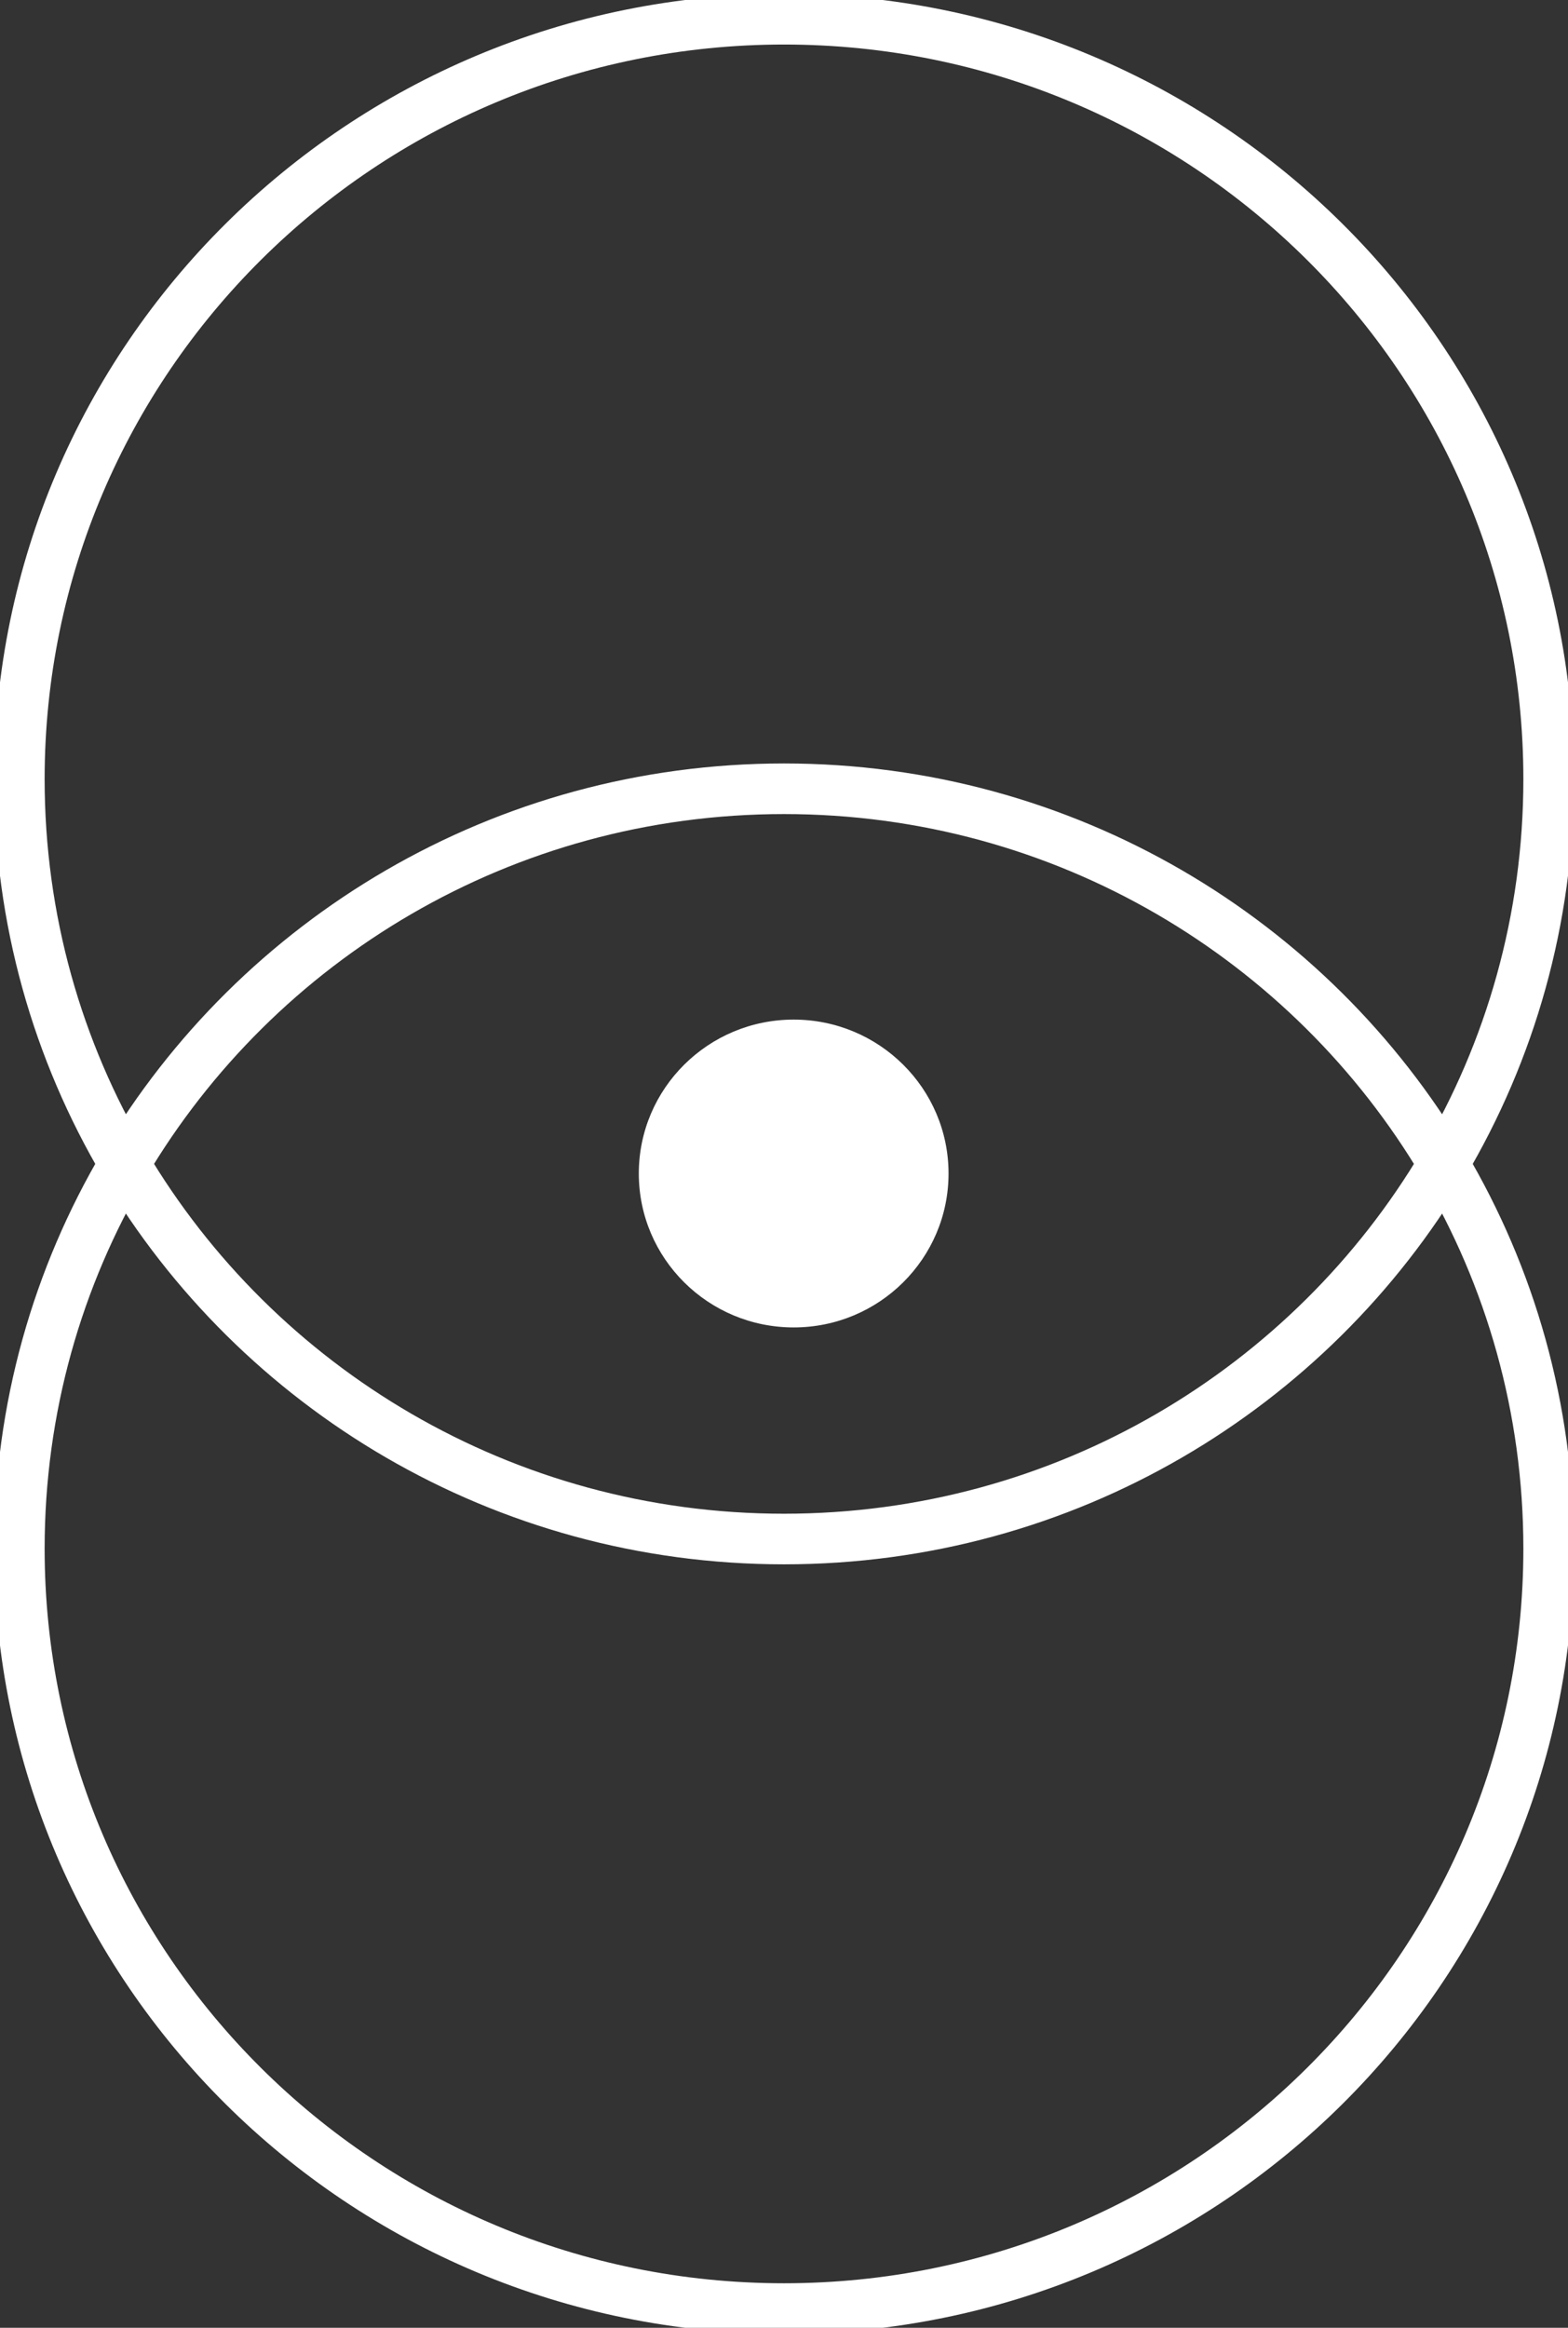 <svg width="62" height="92" viewBox="0 0 62 92" fill="none" xmlns="http://www.w3.org/2000/svg">
<rect x="0" y="0" width="62" height="92" fill="#333333" stroke="none"/>
<g clip-path="url(#clip0_2_91)">
<path fill-rule="evenodd" clip-rule="evenodd" d="M37.506 46.38C37.506 49.739 34.765 52.463 31.383 52.463C28.001 52.463 25.259 49.739 25.259 46.38C25.259 43.021 28.001 40.297 31.383 40.297C34.765 40.297 37.506 43.021 37.506 46.38Z" fill="white"/>
<path fill-rule="evenodd" clip-rule="evenodd" d="M31 0.76C47.698 0.76 61.235 14.207 61.235 30.793C61.235 36.343 59.719 41.54 57.078 46.001C59.72 50.46 61.235 55.657 61.235 61.206C61.235 77.793 47.698 91.24 31 91.24C14.302 91.24 0.765 77.793 0.765 61.206C0.765 55.657 2.28 50.46 4.922 46C2.281 41.54 0.765 36.343 0.765 30.793C0.765 14.207 14.302 0.76 31 0.76ZM31 31.174C19.888 31.174 10.176 37.128 4.922 46C10.177 54.872 19.889 60.826 31 60.826C42.111 60.826 51.823 54.872 57.078 46.001C51.824 37.128 42.112 31.174 31 31.174Z" stroke="white" stroke-width="2"/>
</g>
<defs>
<clipPath id="clip0_2_91">
<rect width="62" height="92" fill="white"/>
</clipPath>
</defs>
</svg>
